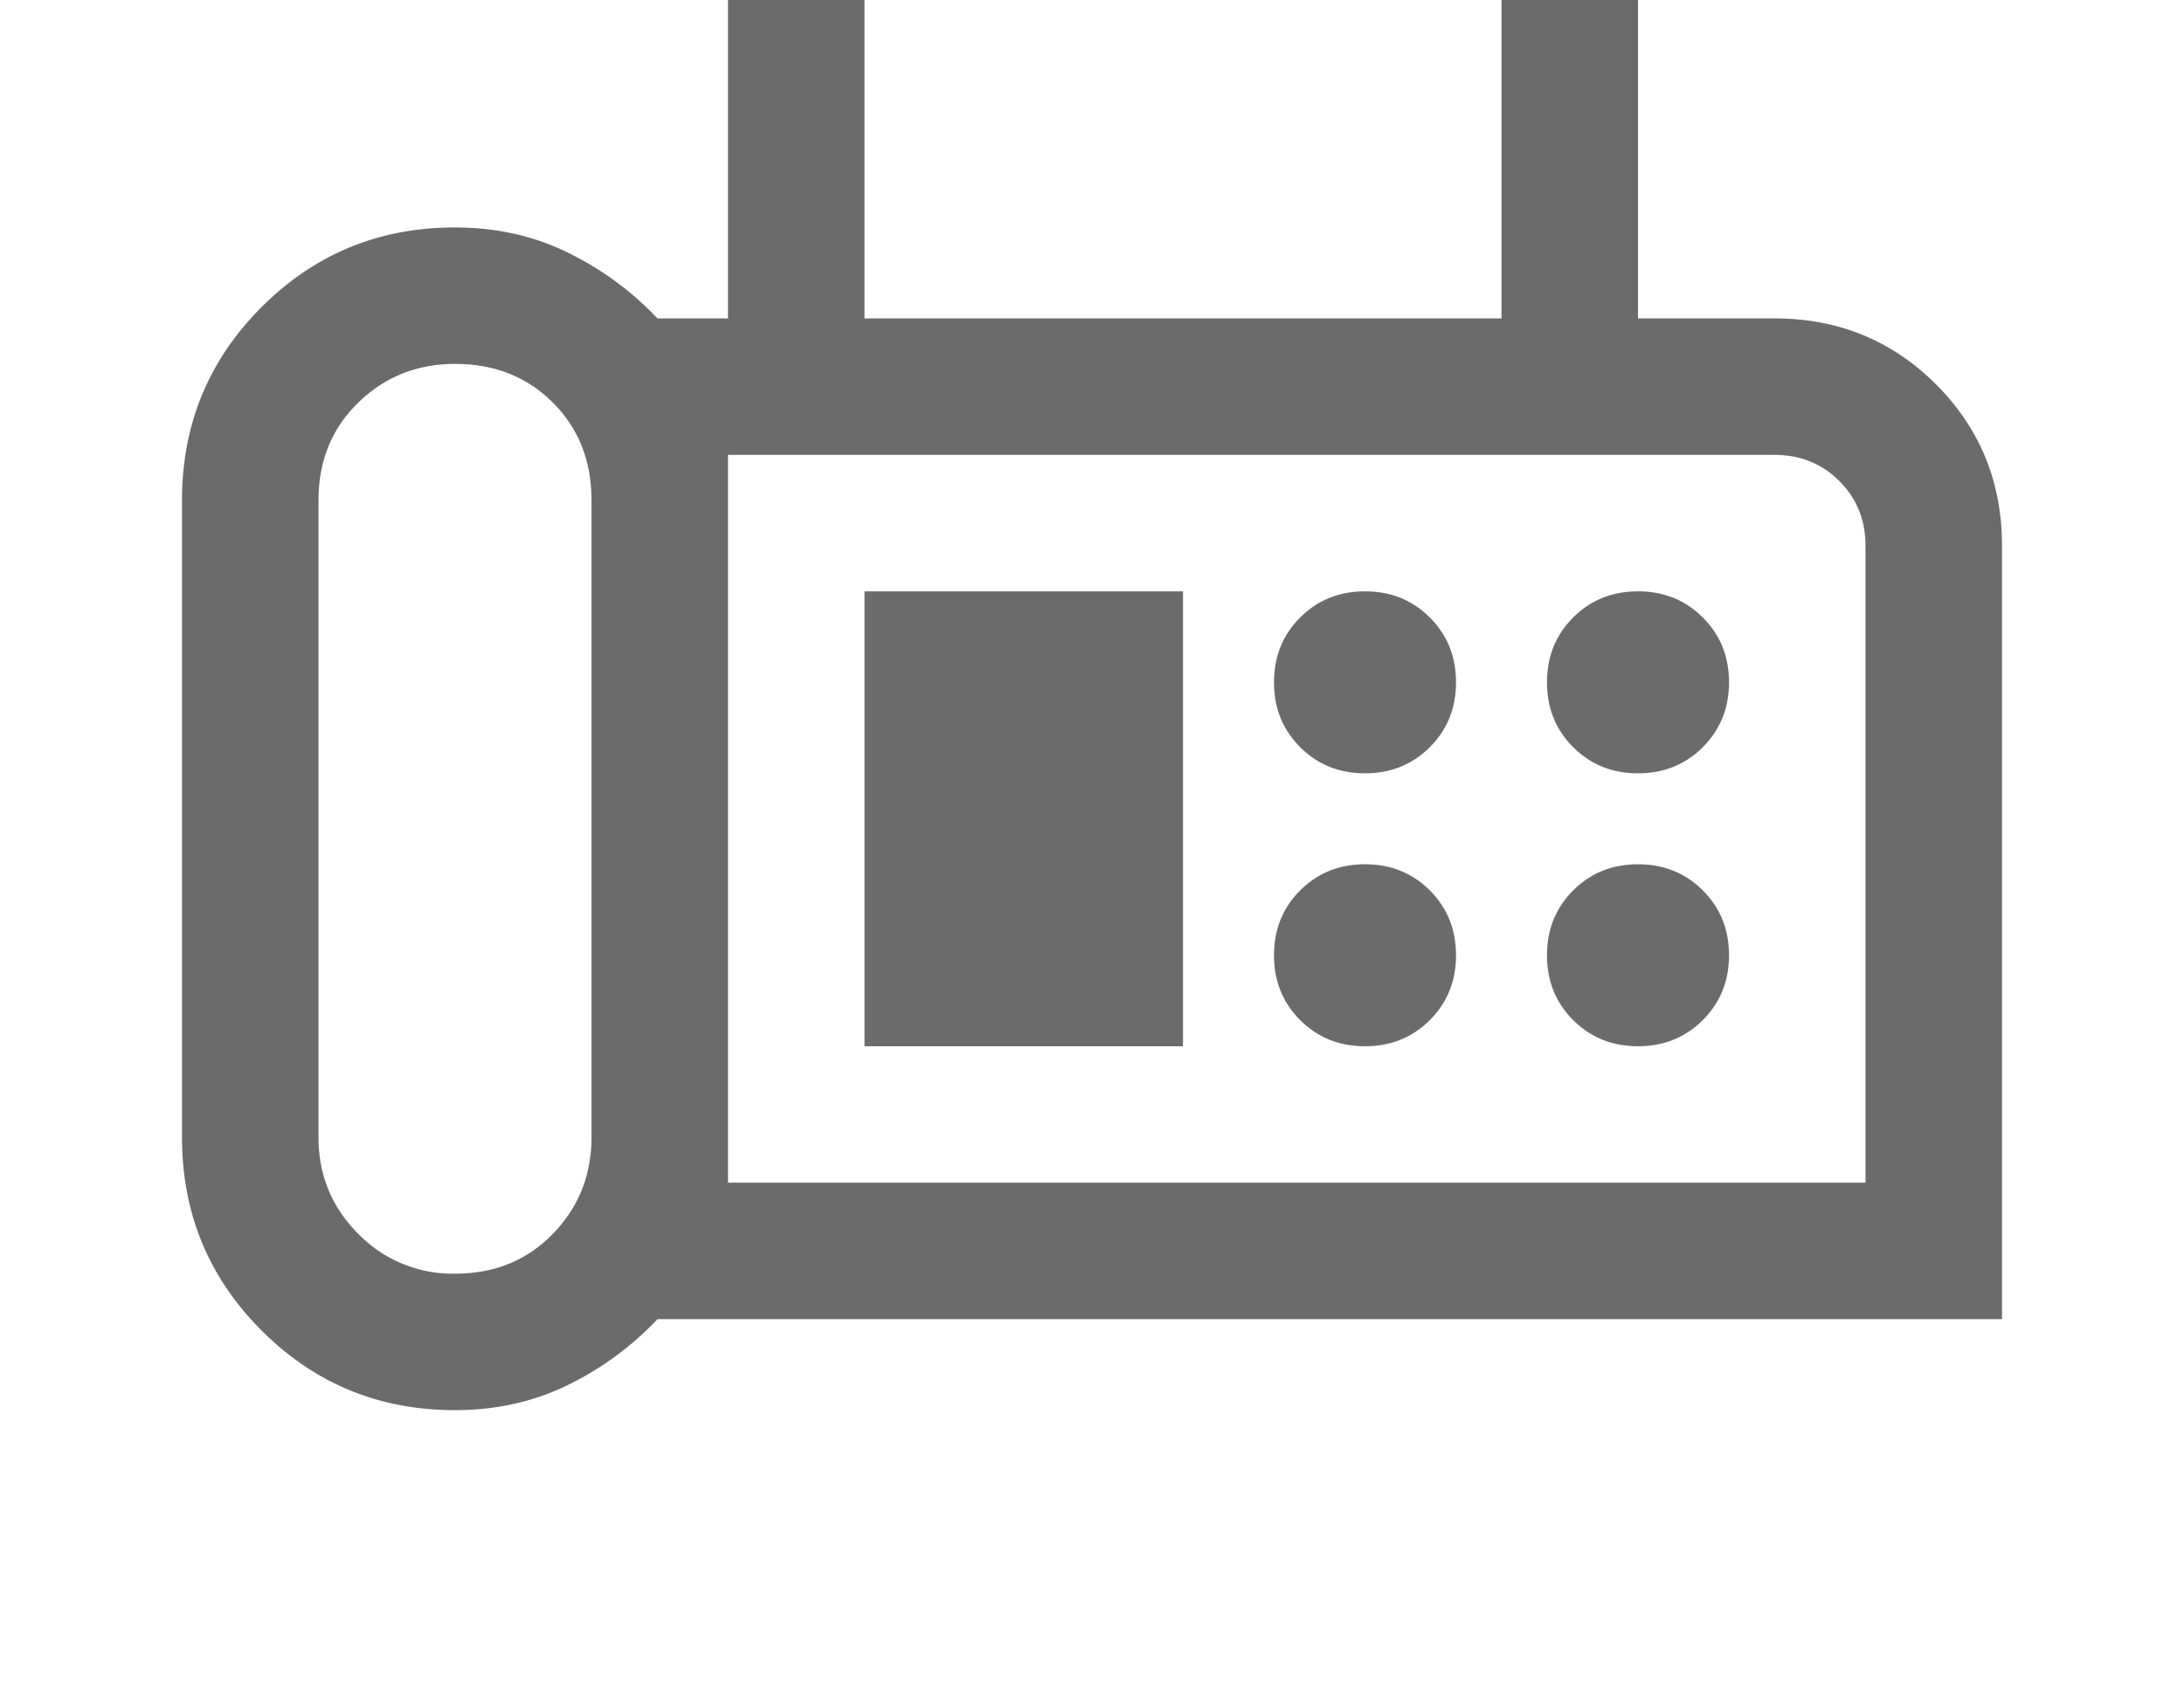 <svg xmlns="http://www.w3.org/2000/svg" width="48" height="37" fill="none"><path fill="#000" fill-opacity=".58" d="M10 31c-1.667 0-3.083-.583-4.25-1.75C4.583 28.083 4 26.667 4 25V11c0-1.667.583-3.083 1.75-4.25C6.917 5.583 8.333 5 10 5c.9 0 1.725.183 2.475.55.75.367 1.408.85 1.975 1.45H16V-3h20V7h3c1.4 0 2.583.483 3.55 1.45C43.517 9.417 44 10.6 44 12v17H14.45a6.804 6.804 0 01-1.975 1.45c-.75.367-1.575.55-2.475.55zm0-3c.867 0 1.583-.292 2.15-.875S13 25.833 13 25V11c0-.867-.283-1.583-.85-2.15S10.867 8 10 8c-.833 0-1.542.283-2.125.85S7 10.133 7 11v14c0 .833.292 1.542.875 2.125A2.893 2.893 0 0010 28zm9-21h14V0H19v7zm-3 19h25V12c0-.567-.192-1.042-.575-1.425C40.042 10.192 39.567 10 39 10H16v16zm14-9c.567 0 1.042-.192 1.425-.575.383-.383.575-.858.575-1.425 0-.567-.192-1.042-.575-1.425C31.042 13.192 30.567 13 30 13c-.567 0-1.042.192-1.425.575-.383.383-.575.858-.575 1.425 0 .567.192 1.042.575 1.425.383.383.858.575 1.425.575zm6 0c.567 0 1.042-.192 1.425-.575.383-.383.575-.858.575-1.425 0-.567-.192-1.042-.575-1.425C37.042 13.192 36.567 13 36 13c-.567 0-1.042.192-1.425.575-.383.383-.575.858-.575 1.425 0 .567.192 1.042.575 1.425.383.383.858.575 1.425.575zm-6 6c.567 0 1.042-.192 1.425-.575.383-.383.575-.858.575-1.425 0-.567-.192-1.042-.575-1.425C31.042 19.192 30.567 19 30 19c-.567 0-1.042.192-1.425.575-.383.383-.575.858-.575 1.425 0 .567.192 1.042.575 1.425.383.383.858.575 1.425.575zm6 0c.567 0 1.042-.192 1.425-.575.383-.383.575-.858.575-1.425 0-.567-.192-1.042-.575-1.425C37.042 19.192 36.567 19 36 19c-.567 0-1.042.192-1.425.575-.383.383-.575.858-.575 1.425 0 .567.192 1.042.575 1.425.383.383.858.575 1.425.575zm-17 0h7V13h-7v10z"/></svg>